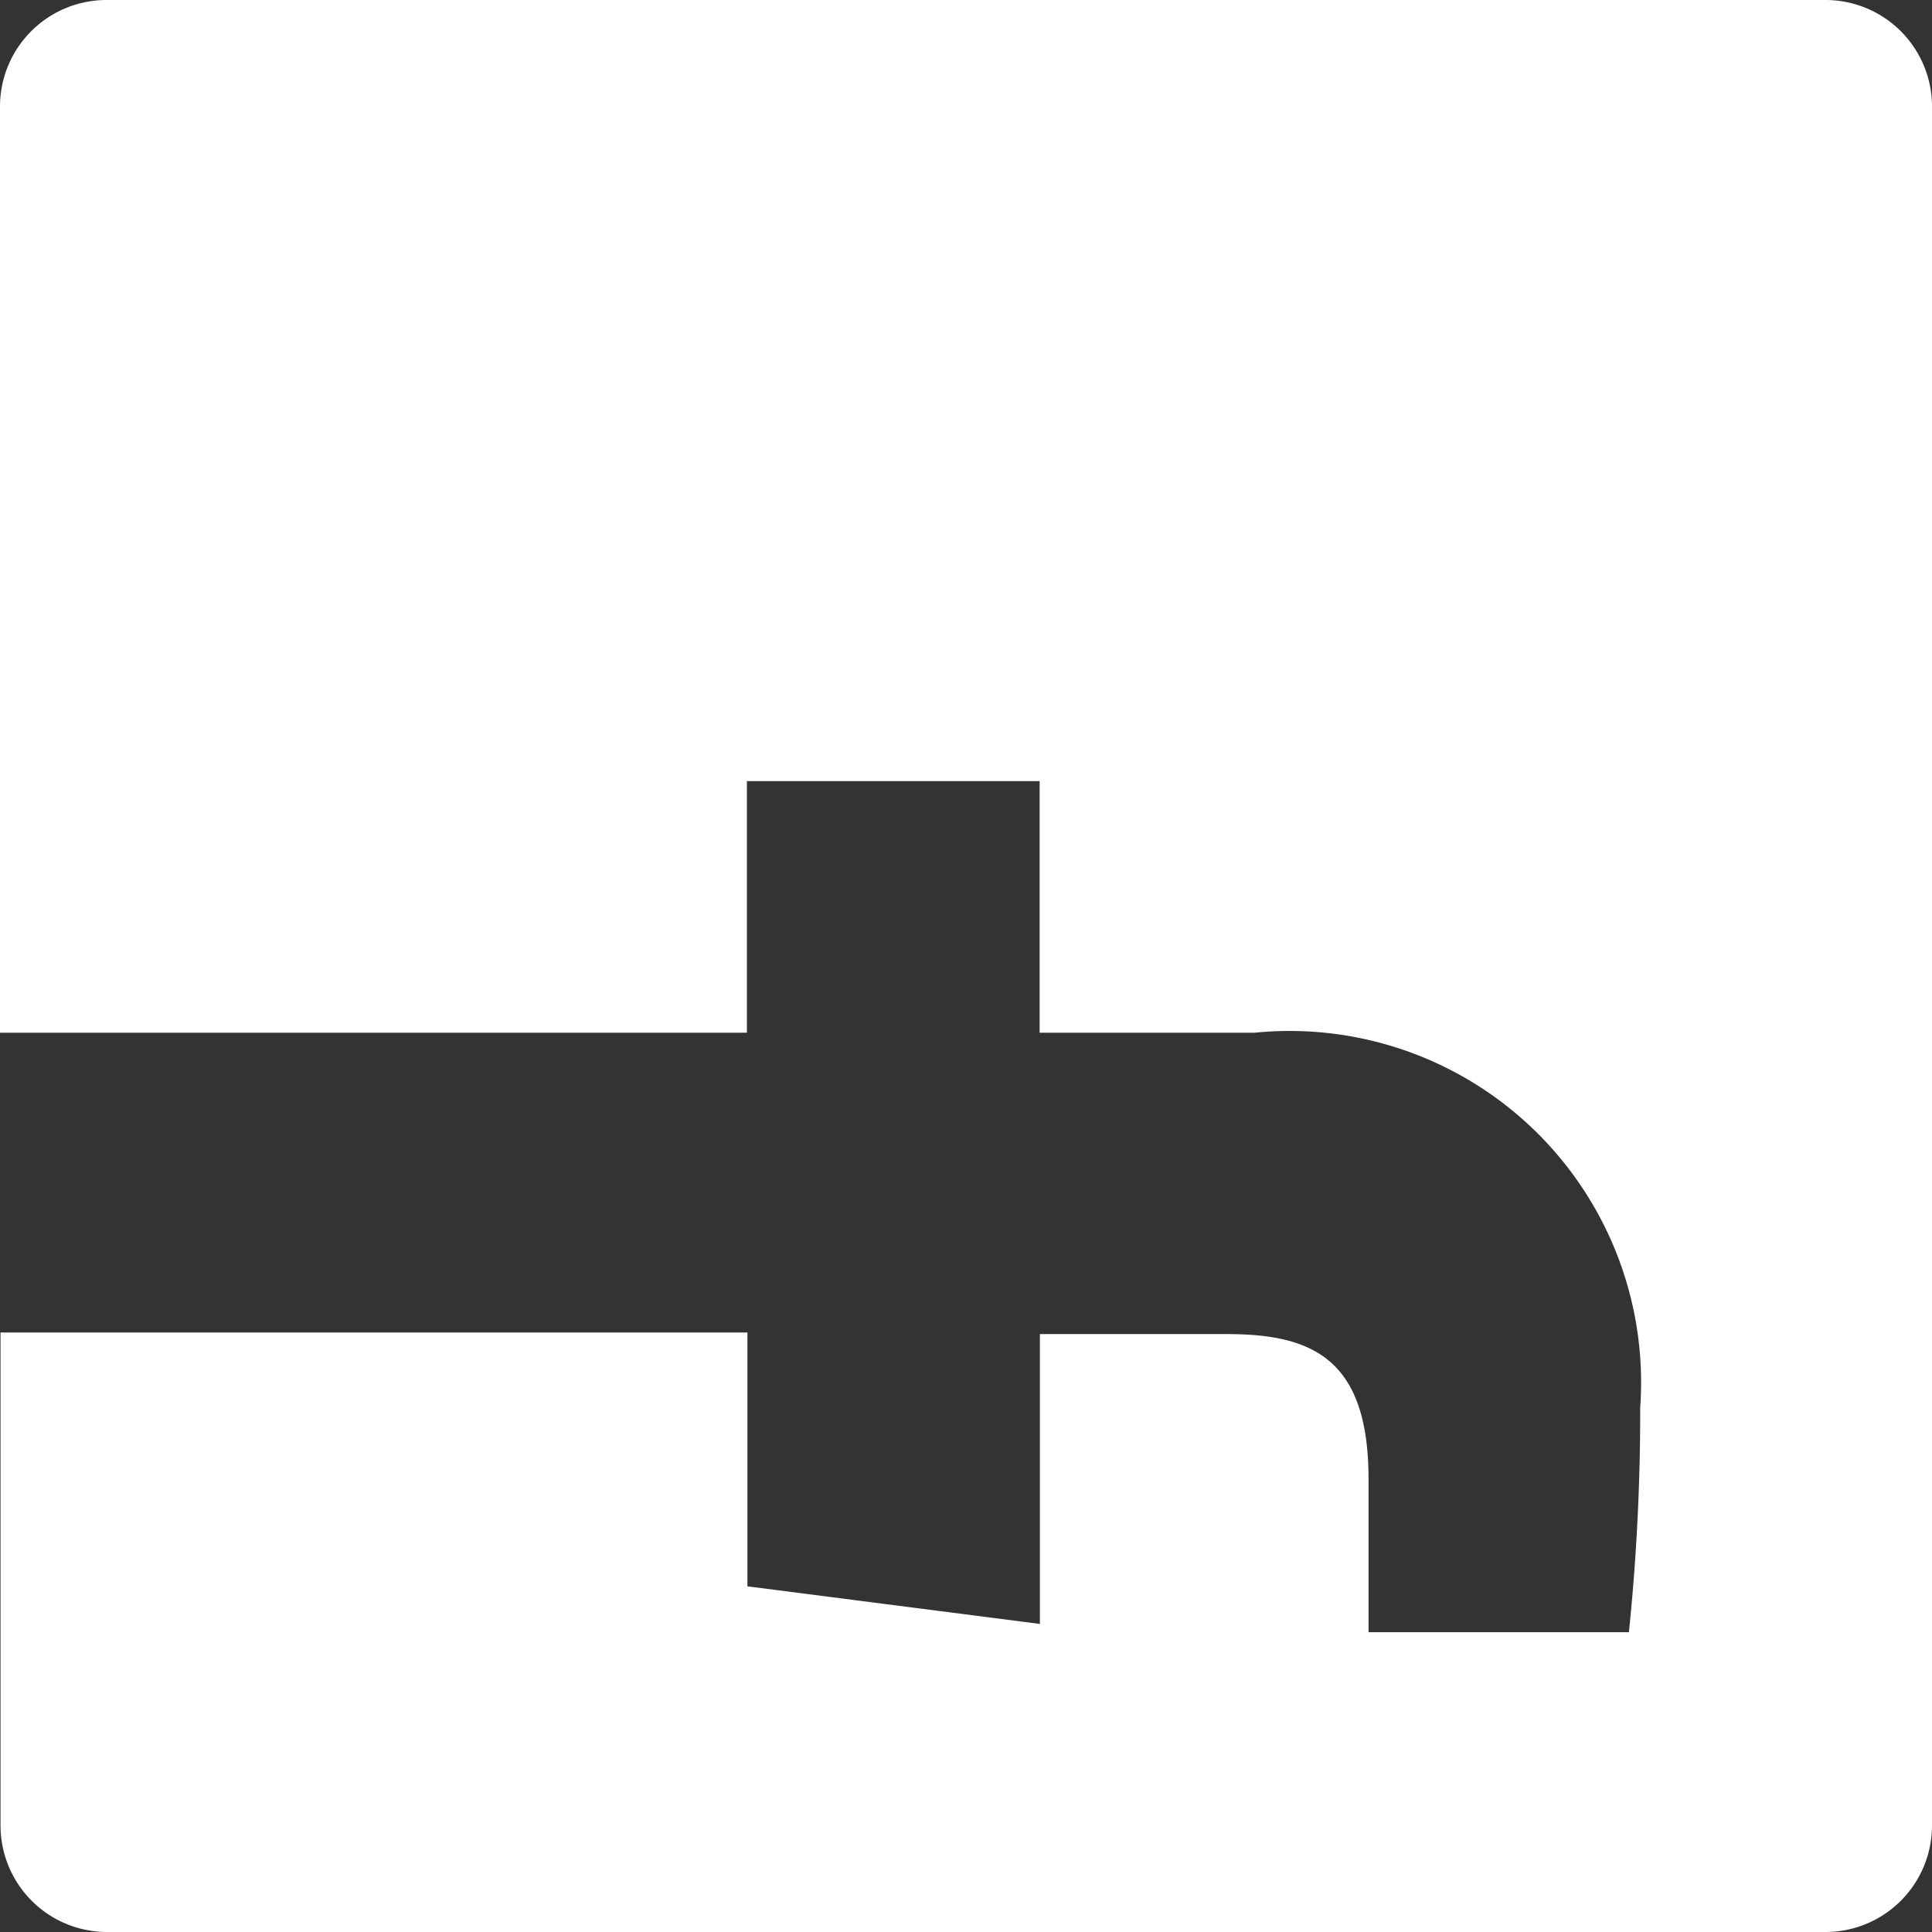 <svg xmlns="http://www.w3.org/2000/svg" width="14.744" height="14.744" viewBox="0 0 14.744 14.744">
  <rect x="0" y="0" width="14.744" height="14.744" fill="#333333" stroke="none"/>
  <path id="Icon" d="M13.931,0H.813A.813.813,0,0,0,0,.813V13.931a.813.813,0,0,0,.813.813H7.881v-5.7H5.961V6.81H7.881V5.168a2.682,2.682,0,0,1,2.862-2.941,16.32,16.32,0,0,1,1.713.086V4.3H11.287c-.925,0-1.106.437-1.106,1.083V6.808h2.212L12.106,9.04H10.169v5.7h3.762a.813.813,0,0,0,.813-.813V.813A.813.813,0,0,0,13.931,0Z" transform="translate(14.744) rotate(90)" fill="#fff"/>
</svg>
